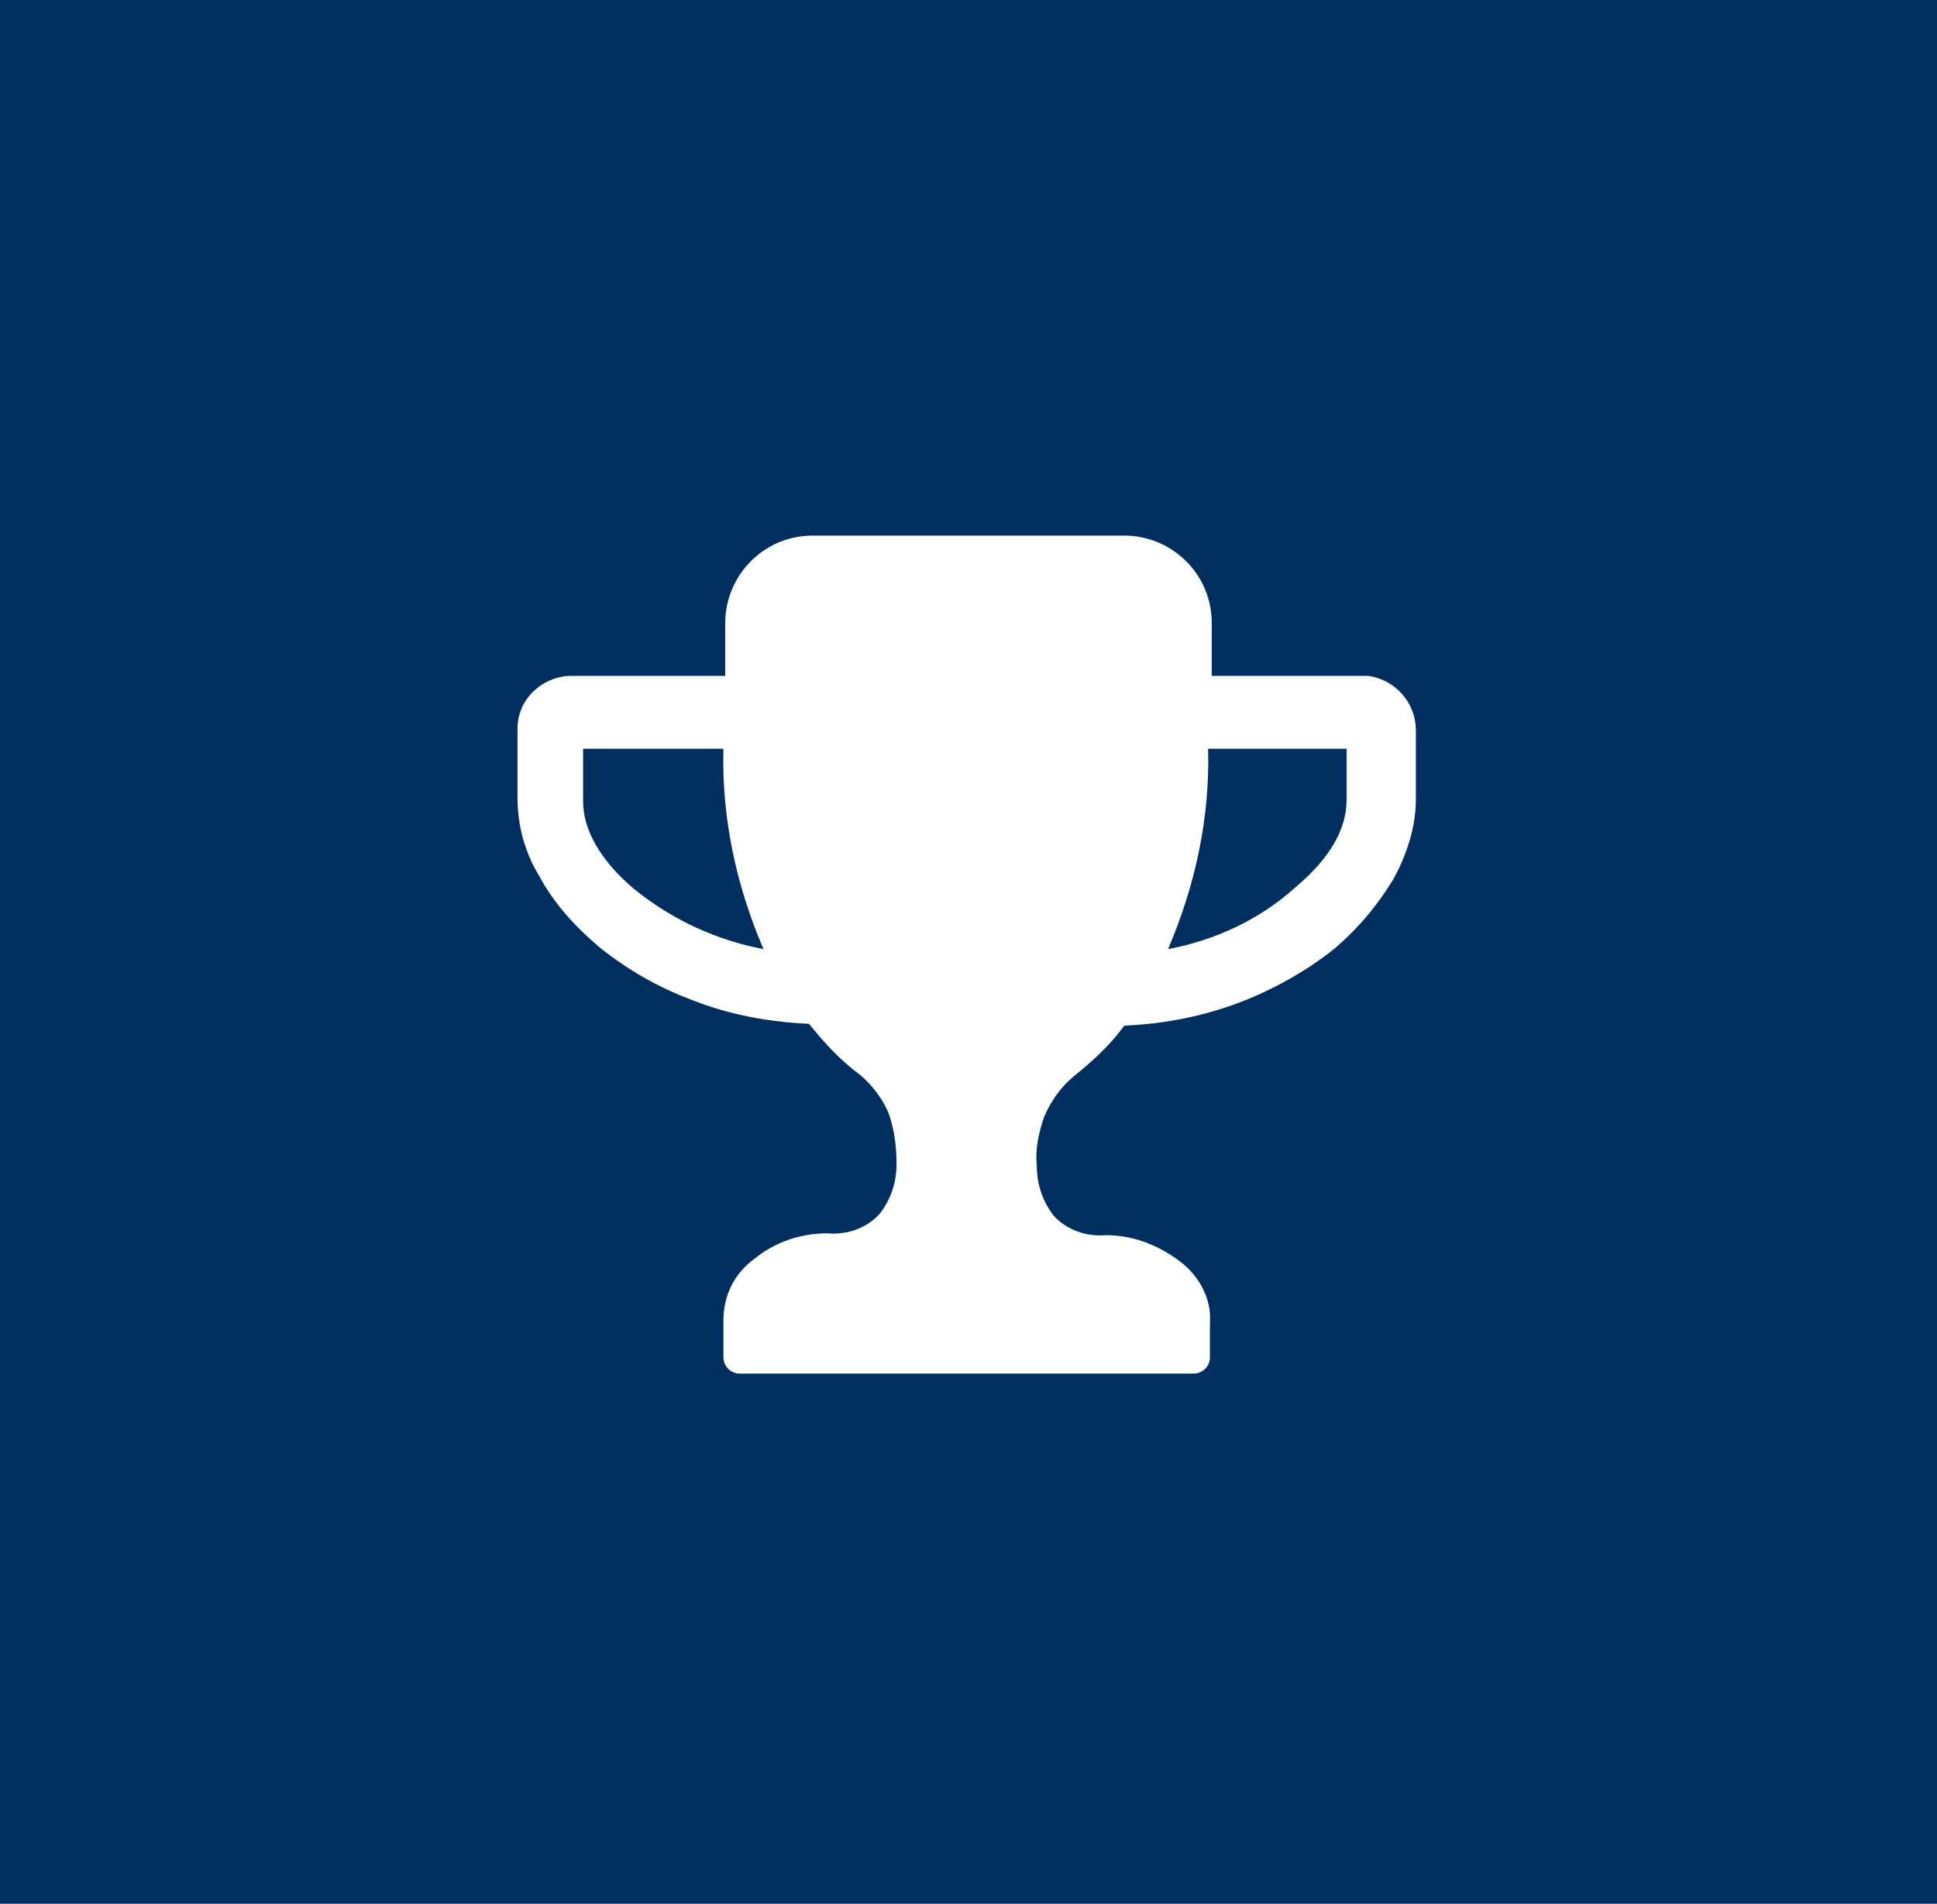<?xml version="1.0" encoding="utf-8"?>
<!-- Generator: Adobe Illustrator 21.0.2, SVG Export Plug-In . SVG Version: 6.00 Build 0)  -->
<svg version="1.1" id="Layer_1" xmlns="http://www.w3.org/2000/svg" xmlns:xlink="http://www.w3.org/1999/xlink" x="0px" y="0px"
	 viewBox="0 0 106.3 104.5" style="enable-background:new 0 0 106.3 104.5;" xml:space="preserve">
<style type="text/css">
	.st0{fill:#002F5F;}
	.st1{fill:#FFFFFF;}
</style>
<title>trophy-callout-icon</title>
<rect class="st0" width="106.3" height="104.5"/>
<path class="st1" d="M77.7,40.1v3.8c0,1.5-0.5,3-1.2,4.3c-0.9,1.5-2,2.8-3.3,3.9c-1.5,1.2-3.3,2.2-5.1,2.9c-2.1,0.8-4.2,1.2-6.4,1.3
	c-0.8,1.1-1.8,2-2.8,2.8c-0.7,0.6-1.2,1.3-1.6,2.2c-0.3,0.9-0.5,1.8-0.4,2.7c0,1,0.3,1.9,0.9,2.7c0.7,0.8,1.8,1.2,2.9,1.1
	c1.4,0,2.8,0.5,4,1.4c1.1,0.8,1.8,2.1,1.7,3.4v1.9c0,0.5-0.4,0.9-0.9,0.9c0,0,0,0-0.1,0H40.6c-0.5,0-0.9-0.4-0.9-0.9c0,0,0,0,0-0.1
	v-1.9c0-1.4,0.6-2.6,1.7-3.4c1.1-0.9,2.5-1.4,4-1.4c1.1,0.1,2.2-0.3,2.9-1.1c0.6-0.8,0.9-1.7,0.9-2.7c0-0.9-0.1-1.8-0.4-2.7
	c-0.3-0.8-0.9-1.6-1.6-2.2c-1.1-0.8-2-1.8-2.8-2.8c-2.2-0.1-4.4-0.5-6.4-1.3c-1.9-0.7-3.6-1.7-5.1-2.9c-1.3-1.1-2.5-2.4-3.3-3.9
	c-0.8-1.3-1.2-2.8-1.2-4.3v-3.8c0-1.6,1.3-2.8,2.8-2.9c0,0,0,0,0,0h8.6v-2.9c0-2.6,2.1-4.8,4.8-4.8h17.1c2.6,0,4.8,2.1,4.8,4.8v2.9
	h8.6C76.5,37.3,77.7,38.5,77.7,40.1C77.8,40.1,77.8,40.1,77.7,40.1z M41.9,52.1c-1.5-3.5-2.3-7.2-2.2-11H32v2.9
	c0,1.5,0.9,3.2,2.8,4.8C36.9,50.5,39.3,51.6,41.9,52.1z M73.9,43.9v-2.8h-7.6c0.1,3.8-0.7,7.5-2.2,11c2.6-0.5,5-1.6,7-3.4
	C73,47.1,73.9,45.5,73.9,43.9L73.9,43.9z"/>
</svg>
